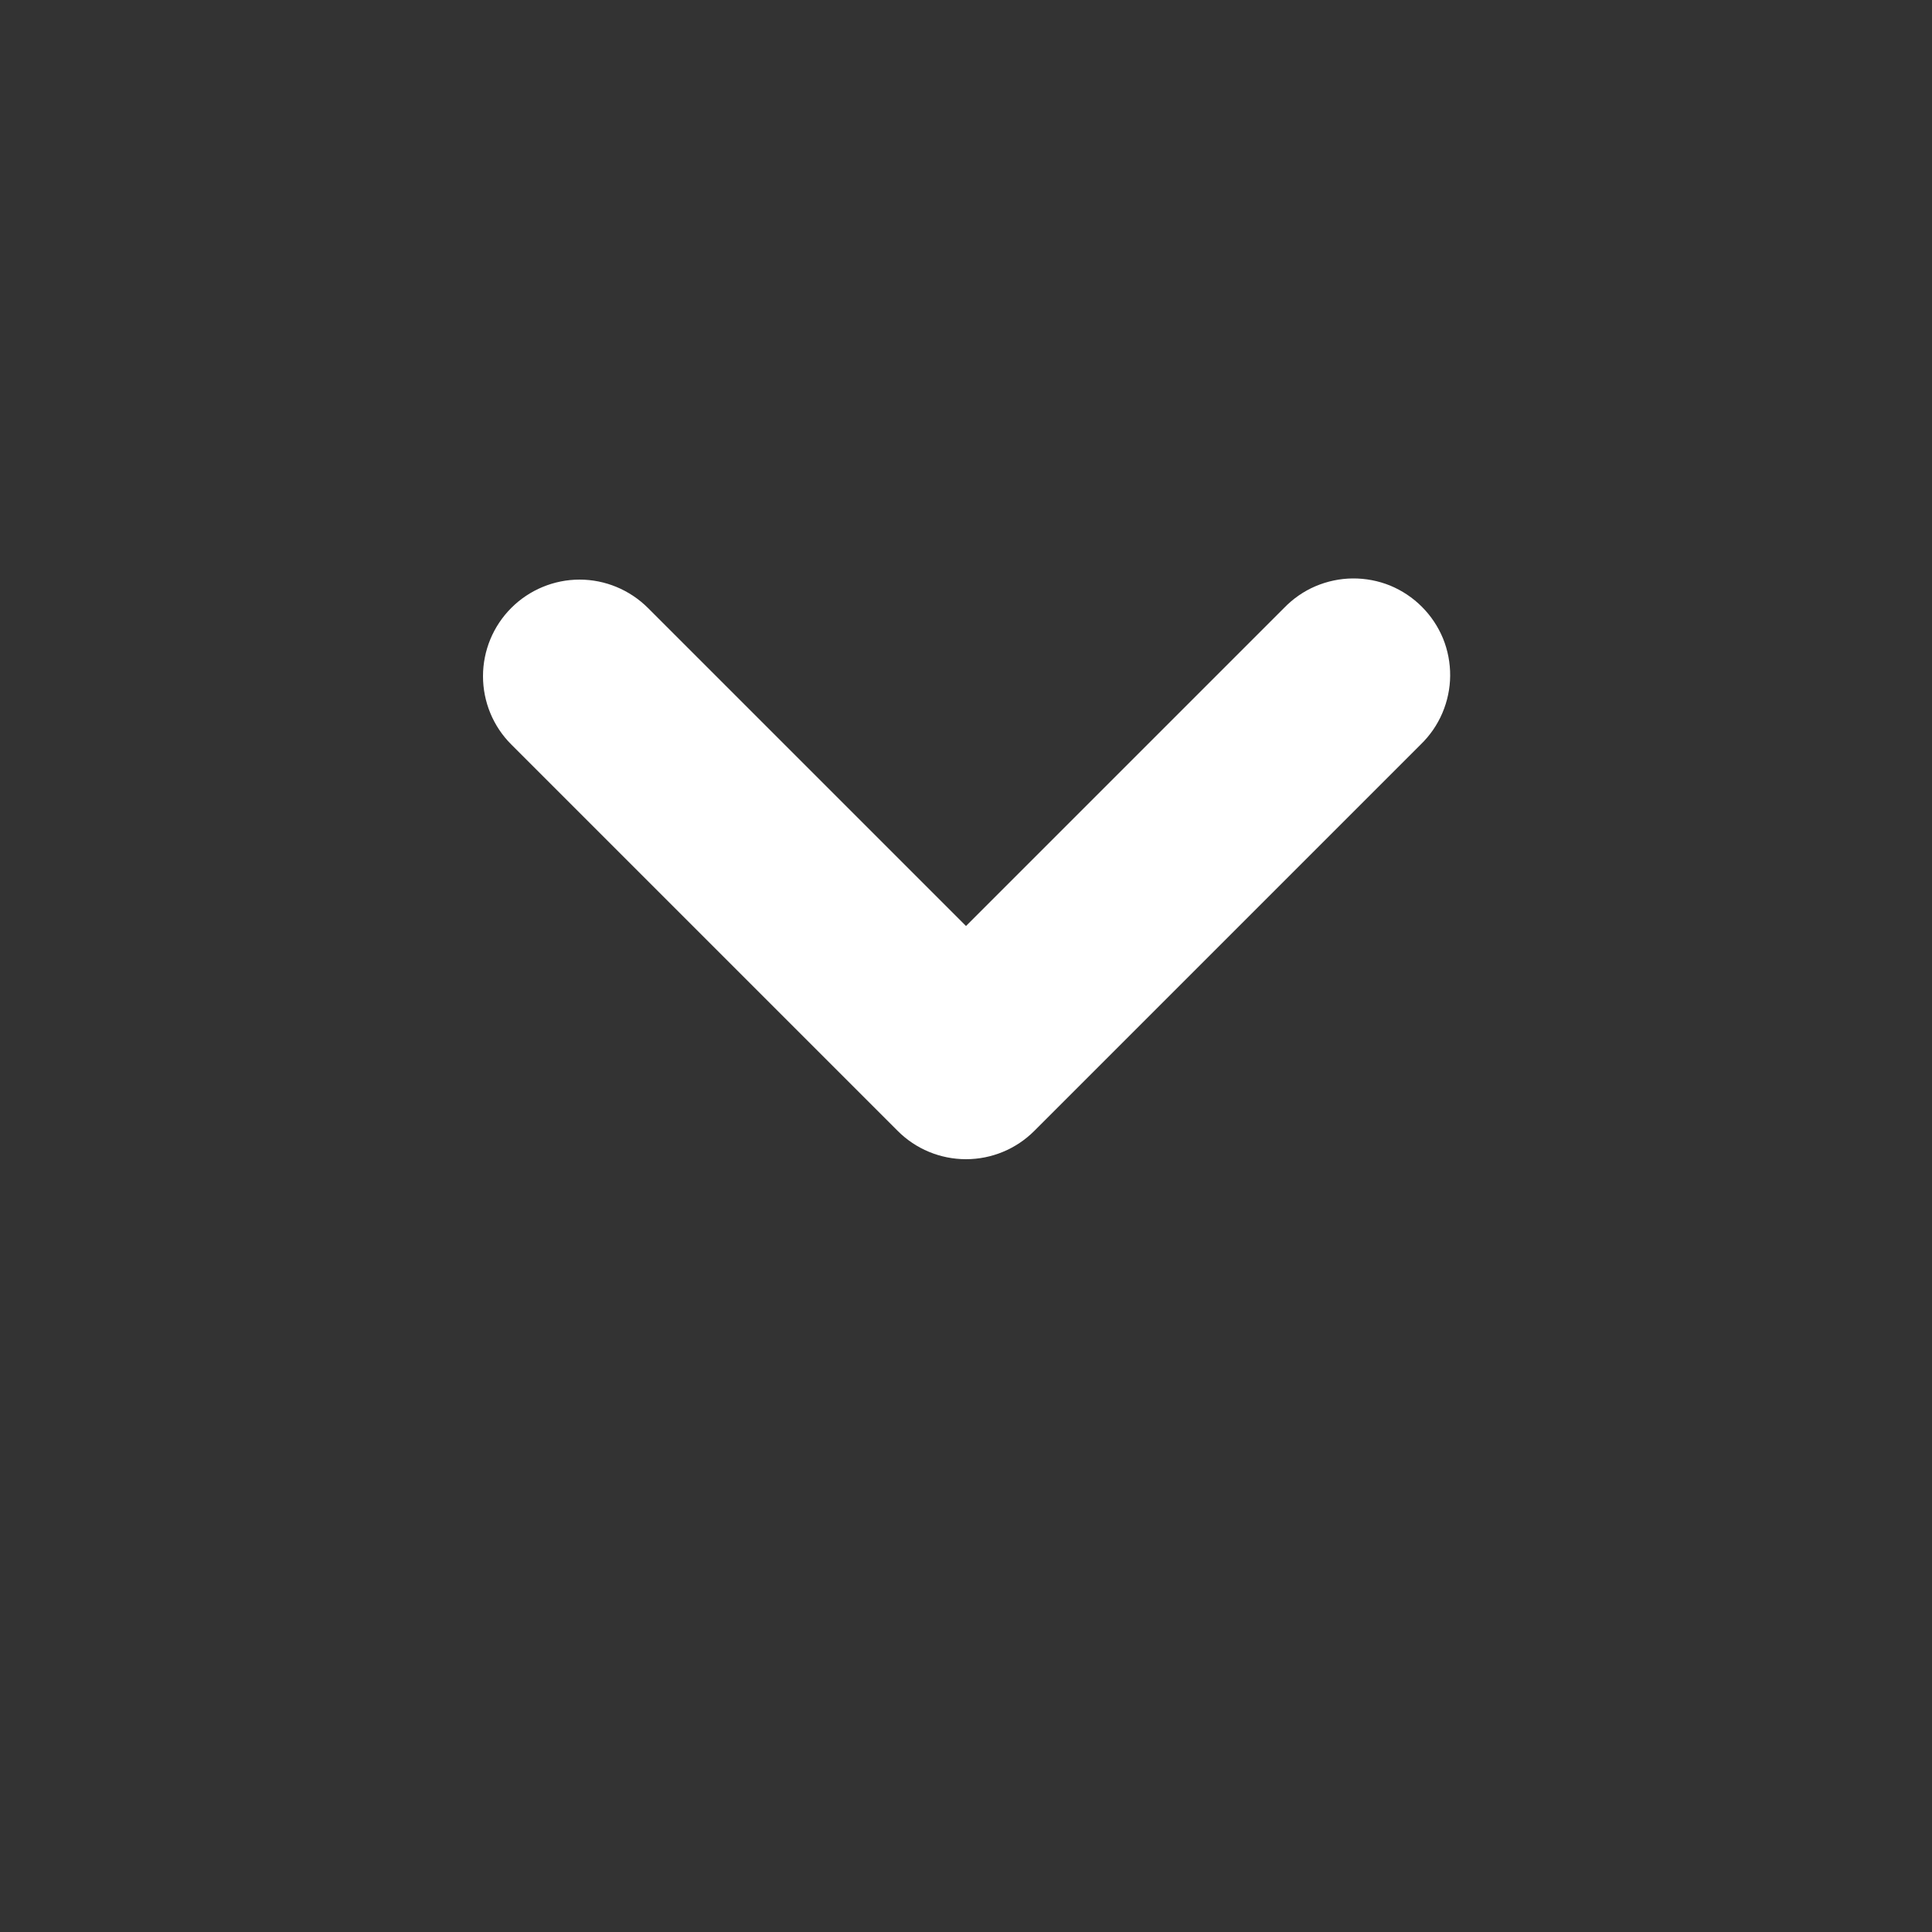 <svg width="20" height="20" viewBox="0 0 20 20" fill="none" xmlns="http://www.w3.org/2000/svg">
<rect x="0" y="0" width="20" height="20" fill="#333333" stroke="none"/>
<path fill-rule="evenodd" clip-rule="evenodd" d="M5.293 6.293C5.48 6.106 5.735 6 6 6C6.265 6 6.519 6.106 6.707 6.293L10 9.586L13.293 6.293C13.385 6.198 13.495 6.121 13.617 6.069C13.739 6.017 13.871 5.989 14.003 5.988C14.136 5.987 14.268 6.012 14.391 6.062C14.514 6.113 14.625 6.187 14.719 6.281C14.813 6.375 14.887 6.486 14.938 6.609C14.988 6.732 15.013 6.864 15.012 6.996C15.011 7.129 14.983 7.26 14.931 7.382C14.879 7.504 14.802 7.615 14.707 7.707L10.707 11.707C10.519 11.895 10.265 12 10 12C9.735 12 9.48 11.895 9.293 11.707L5.293 7.707C5.105 7.52 5 7.265 5 7C5 6.735 5.105 6.481 5.293 6.293Z" fill="#fff"/>
</svg>
